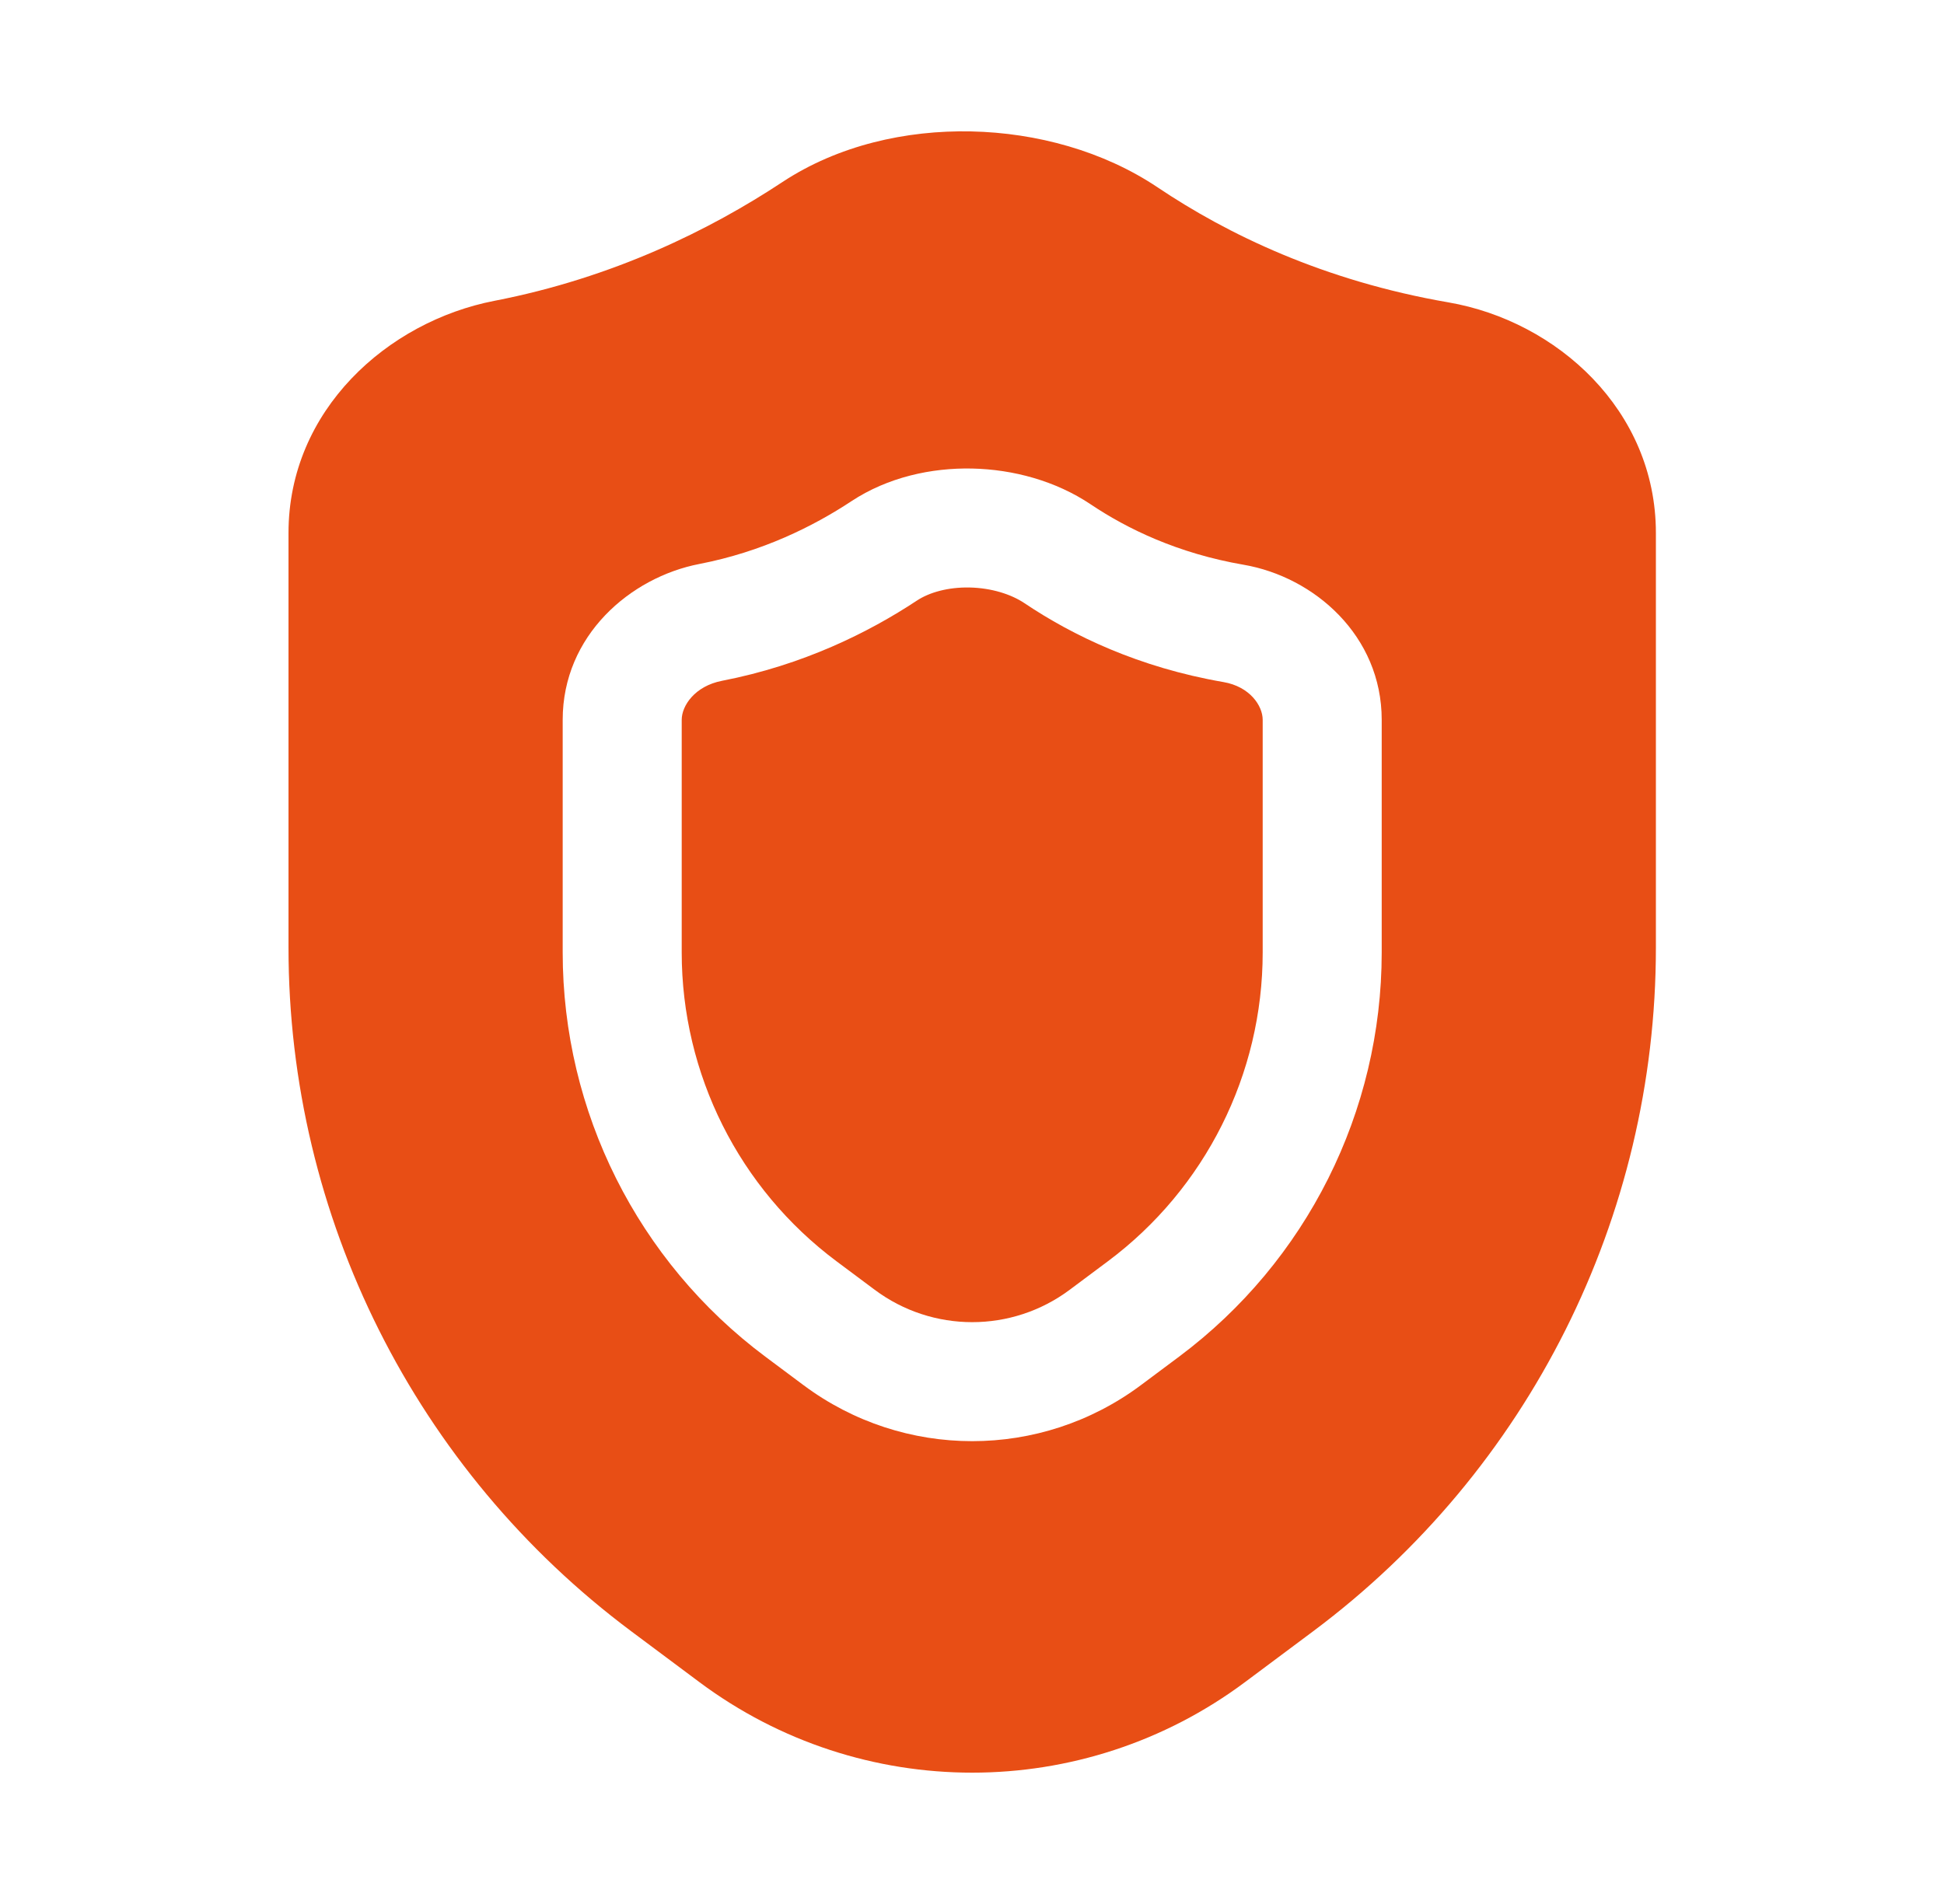 <svg width="49" height="48" viewBox="0 0 49 48" fill="none" xmlns="http://www.w3.org/2000/svg">
<path d="M23.111 15.141C23.423 14.935 23.895 14.8 24.442 14.811C24.987 14.823 25.483 14.979 25.822 15.206C27.035 16.021 28.7 16.826 30.838 17.195C31.502 17.309 31.827 17.791 31.827 18.147V24.012C31.827 27.078 30.381 29.964 27.924 31.798L26.962 32.516C25.505 33.604 23.505 33.604 22.048 32.516L21.086 31.798C18.629 29.964 17.183 27.078 17.183 24.012V18.147C17.183 17.793 17.511 17.297 18.199 17.163C20.242 16.767 21.896 15.944 23.111 15.141Z" fill="#E84E15"/>
<path fill-rule="evenodd" clip-rule="evenodd" d="M24.482 3.313C26.125 3.348 27.815 3.808 29.181 4.725C30.929 5.899 33.355 7.079 36.509 7.623C39.243 8.095 41.738 10.343 41.738 13.435V23.895C41.738 30.679 38.536 37.065 33.1 41.124L31.385 42.404C27.304 45.451 21.706 45.451 17.625 42.404L15.91 41.124C10.474 37.065 7.272 30.679 7.272 23.895V13.435C7.272 10.341 9.769 8.105 12.466 7.583C15.457 7.003 17.901 5.792 19.719 4.591C21.121 3.665 22.839 3.278 24.482 3.313ZM27.494 12.716C26.608 12.121 25.533 11.834 24.506 11.812C23.48 11.79 22.377 12.03 21.458 12.637C20.493 13.274 19.203 13.913 17.628 14.218C15.884 14.556 14.183 16.023 14.183 18.147V24.012C14.183 28.025 16.076 31.801 19.291 34.202L20.253 34.92C22.775 36.803 26.235 36.803 28.757 34.92L29.719 34.202C32.934 31.801 34.827 28.025 34.827 24.012V18.147C34.827 16.025 33.126 14.545 31.349 14.238C29.683 13.951 28.409 13.33 27.494 12.716Z" fill="#E84E15"/>
</svg>
